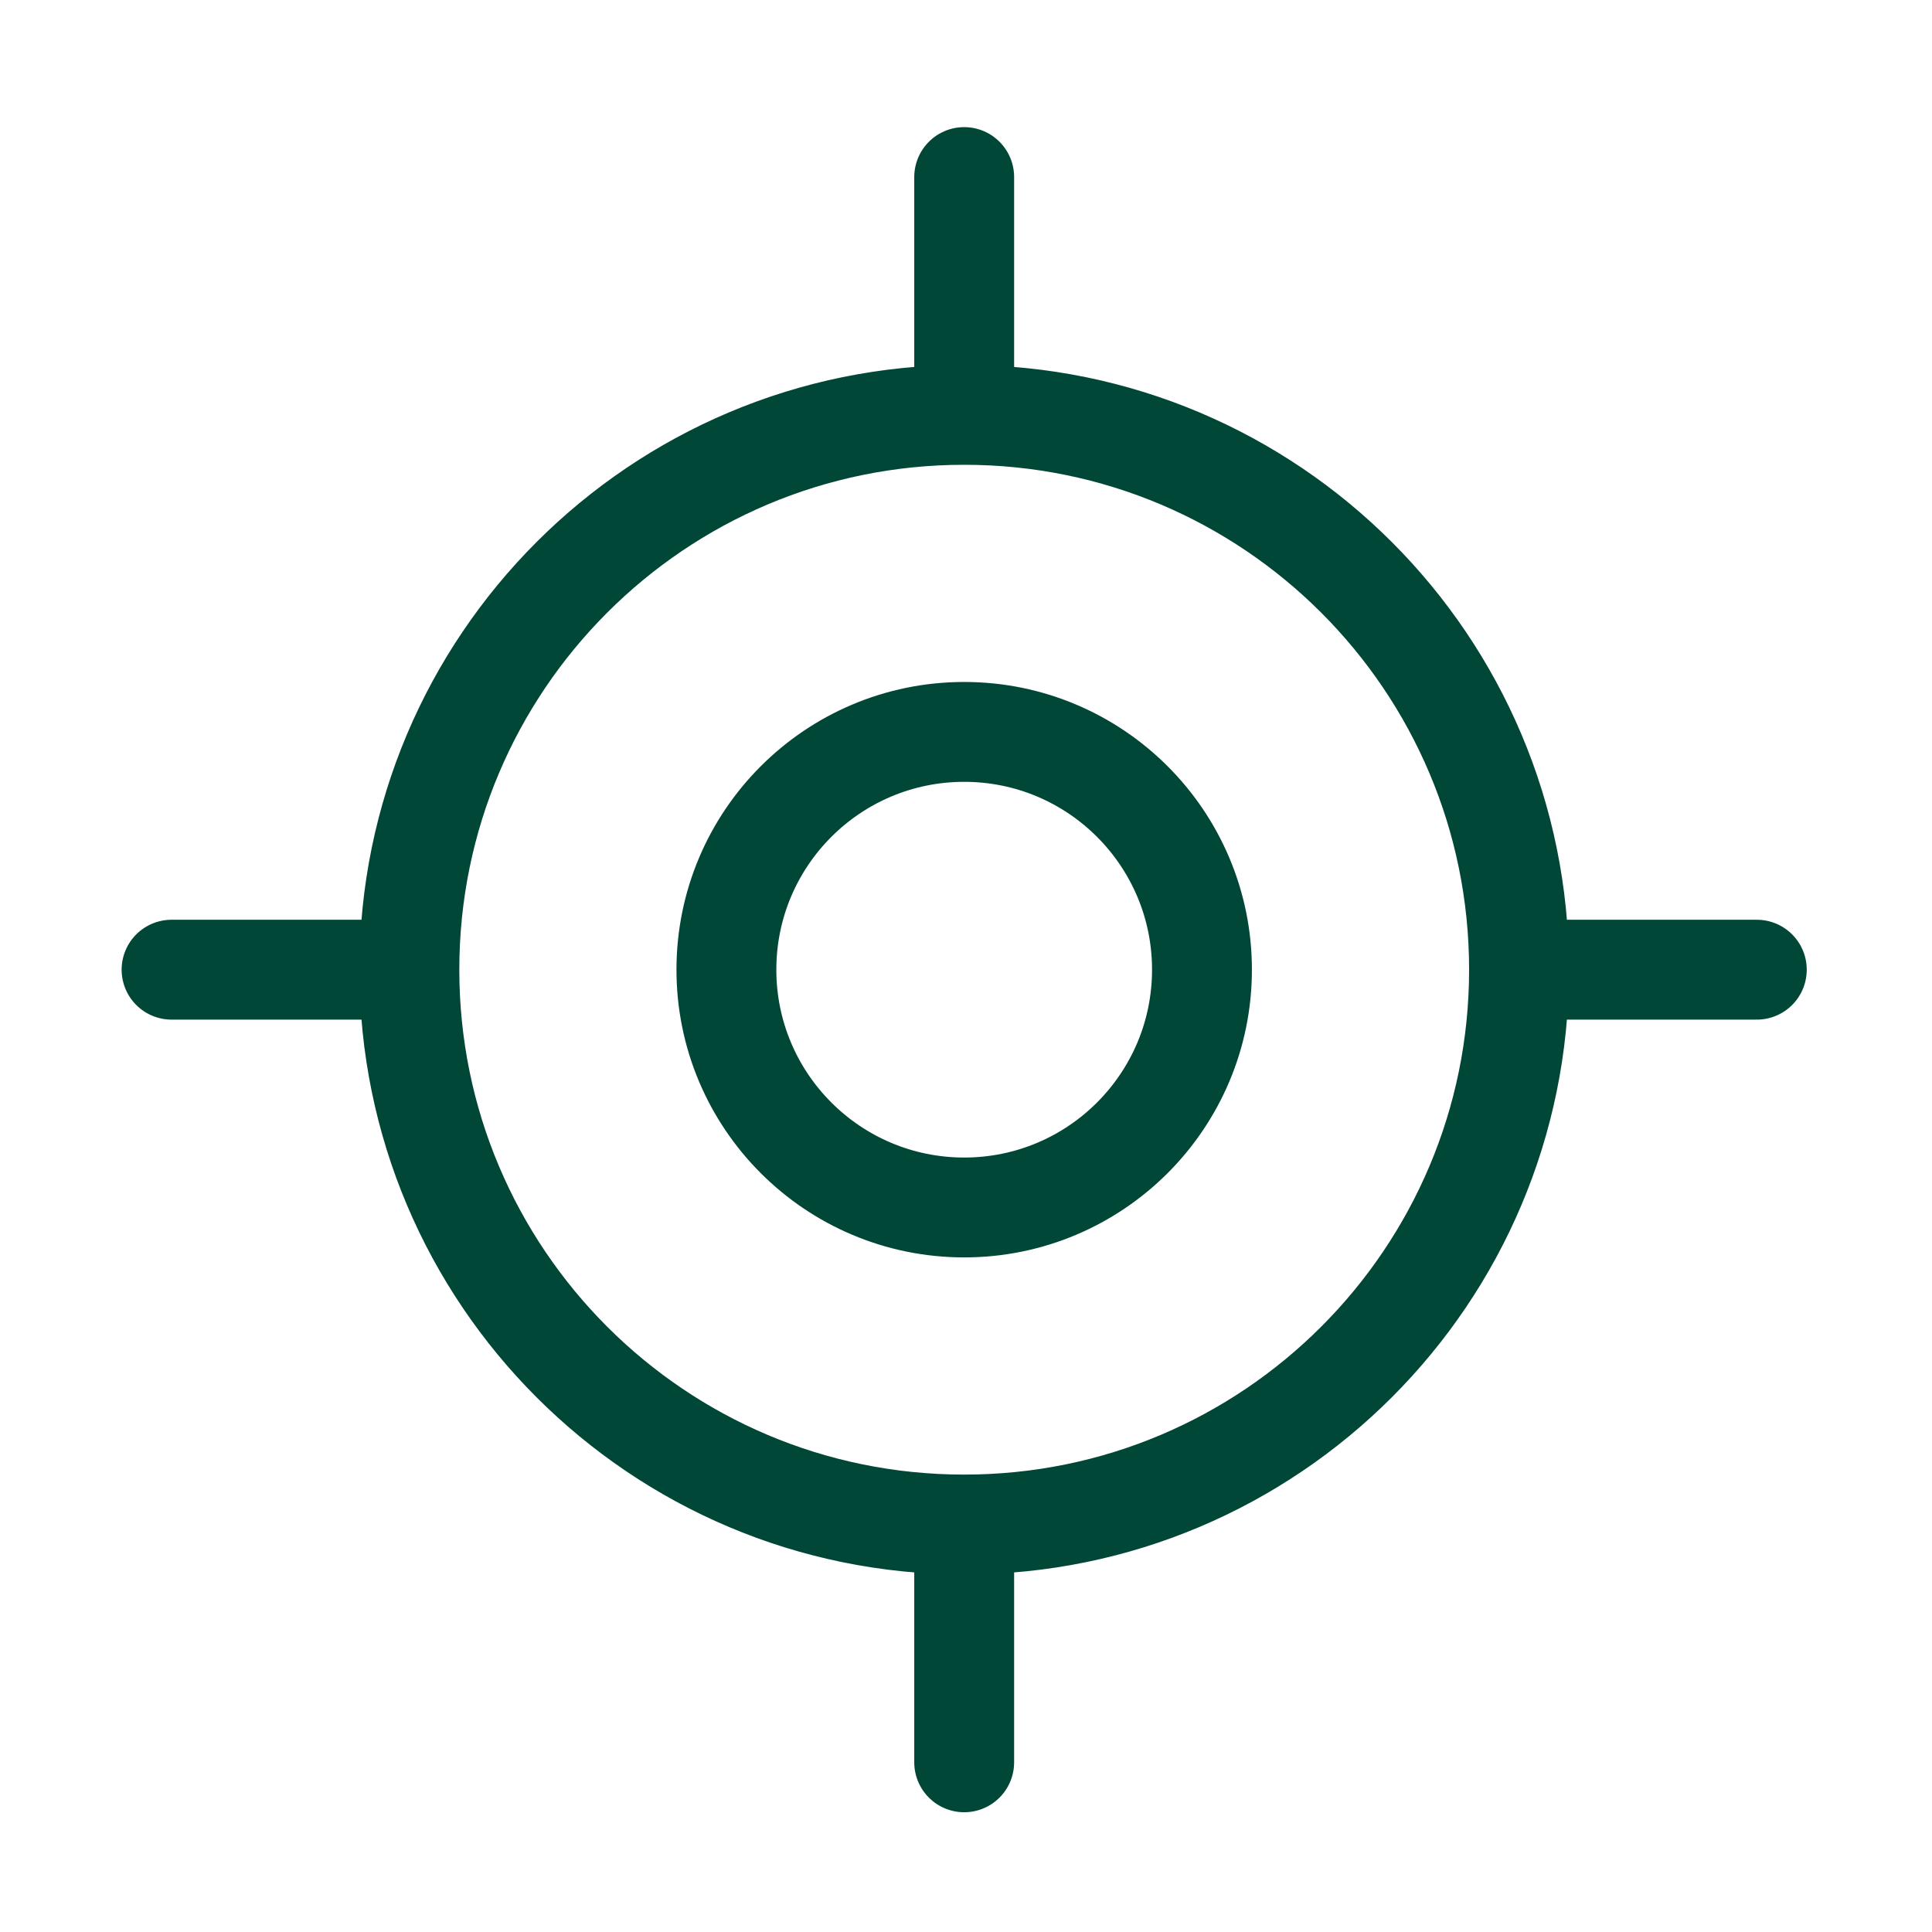 <svg width="65" height="65" viewBox="0 0 65 65" fill="none" xmlns="http://www.w3.org/2000/svg">
<path d="M5.772 32.624H13.773M13.773 32.624C13.773 42.933 22.13 51.291 32.439 51.291M13.773 32.624C13.773 22.314 22.13 13.957 32.439 13.957M32.439 51.291C42.748 51.291 51.106 42.933 51.106 32.624M32.439 51.291V59.291M32.439 13.957C42.748 13.957 51.106 22.314 51.106 32.624M32.439 13.957V5.957M51.106 32.624H59.106M40.439 32.624C40.439 37.042 36.857 40.624 32.439 40.624C28.021 40.624 24.439 37.042 24.439 32.624C24.439 28.206 28.021 24.624 32.439 24.624C36.857 24.624 40.439 28.206 40.439 32.624Z" stroke="#014737" stroke-width="3.36" stroke-linecap="round" stroke-linejoin="round"/>
</svg>
